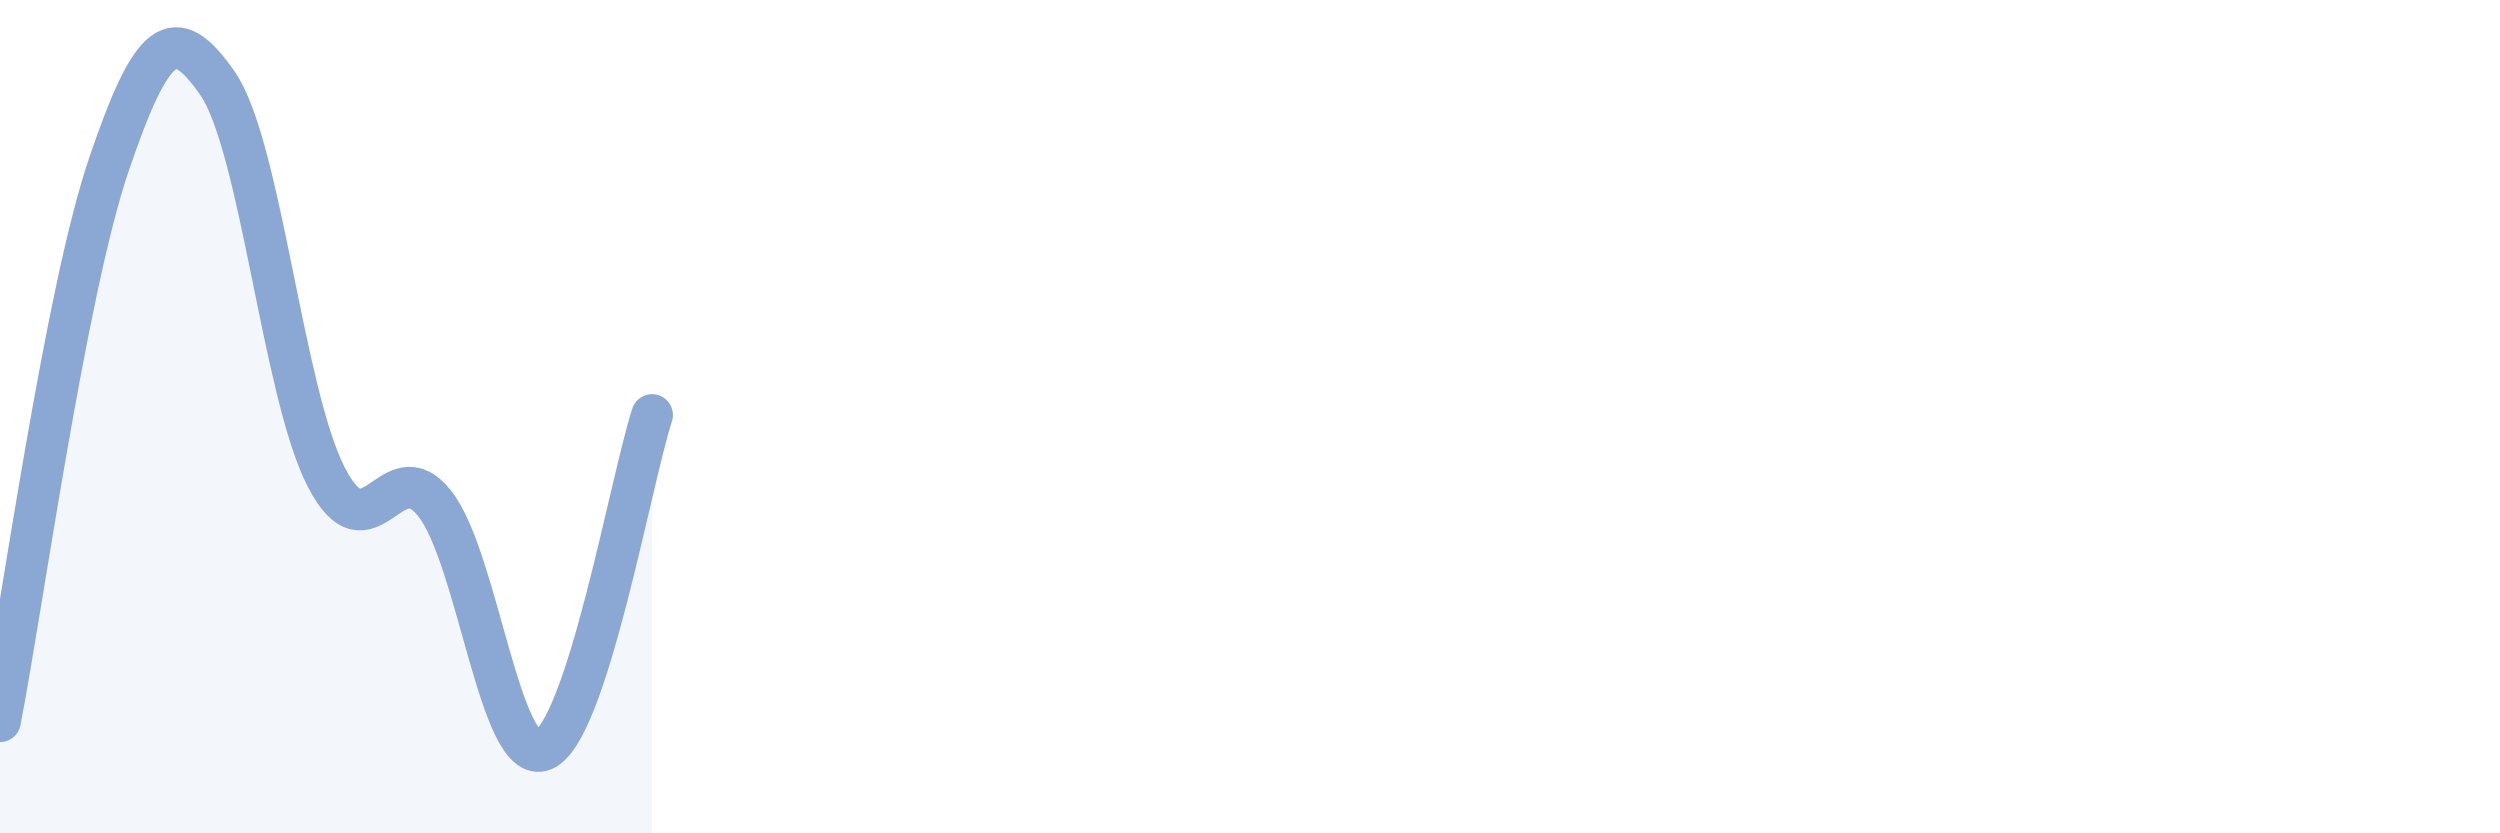 
    <svg width="60" height="20" viewBox="0 0 60 20" xmlns="http://www.w3.org/2000/svg">
      <path
        d="M 0,17.31 C 0.52,14.64 1.57,7.02 2.61,3.96 C 3.65,0.9 4.18,0.5 5.22,2 C 6.26,3.5 6.79,9.43 7.83,11.45 C 8.87,13.47 9.39,10.77 10.43,12.08 C 11.47,13.39 12,18.42 13.04,18 C 14.08,17.58 15.13,11.57 15.65,9.96L15.65 20L0 20Z"
        fill="#8ba7d3"
        opacity="0.1"
        stroke-linecap="round"
        stroke-linejoin="round"
      />
      <path
        d="M 0,17.31 C 0.52,14.64 1.57,7.02 2.61,3.96 C 3.65,0.9 4.18,0.5 5.22,2 C 6.26,3.5 6.79,9.43 7.83,11.45 C 8.87,13.47 9.39,10.77 10.43,12.08 C 11.47,13.39 12,18.42 13.04,18 C 14.08,17.58 15.13,11.57 15.65,9.96"
        stroke="#8ba7d3"
        stroke-width="1"
        fill="none"
        stroke-linecap="round"
        stroke-linejoin="round"
      />
    </svg>
  